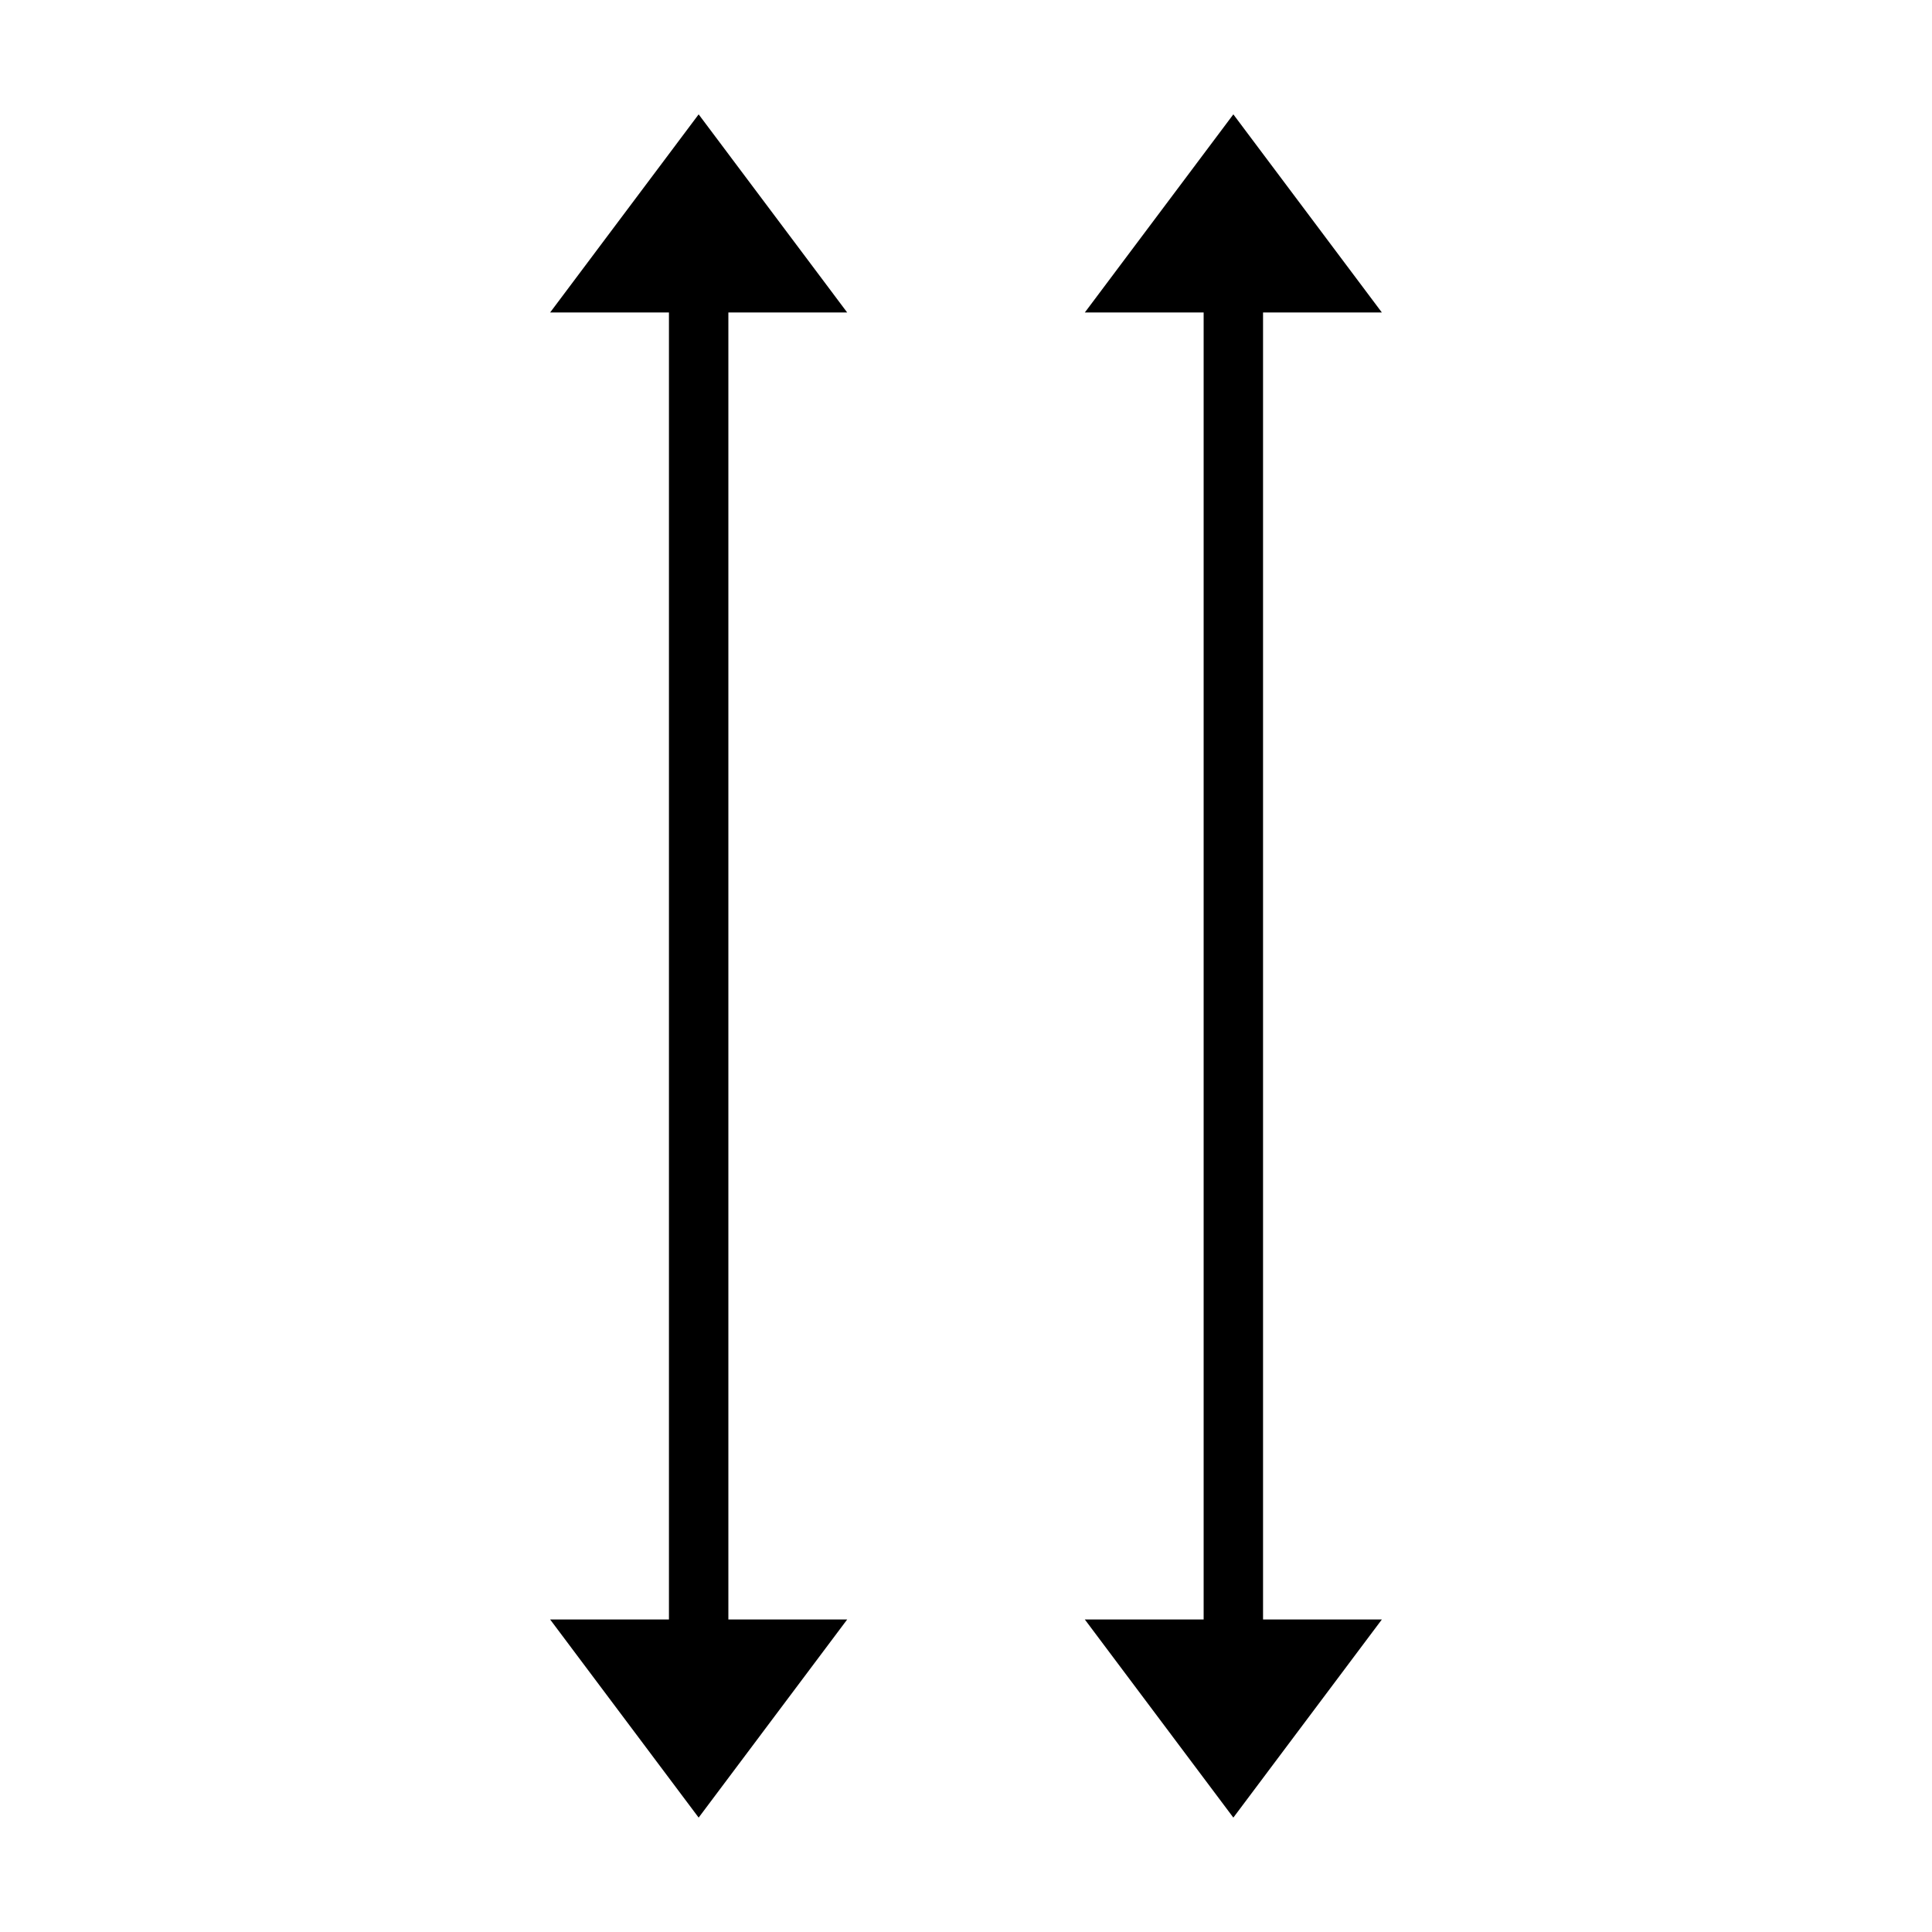 <?xml version="1.0" encoding="UTF-8"?>
<!-- Uploaded to: ICON Repo, www.svgrepo.com, Generator: ICON Repo Mixer Tools -->
<svg fill="#000000" width="800px" height="800px" version="1.1" viewBox="144 144 512 512" xmlns="http://www.w3.org/2000/svg">
 <g>
  <path d="m289.79 573.18 39.359 52.504 39.363-52.504h-31.488v-346.37h31.488l-39.363-52.504-39.359 52.504h31.488v346.37z"/>
  <path d="m431.49 573.18 39.359 52.504 39.359-52.504h-31.488v-346.37h31.488l-39.359-52.504-39.359 52.504h31.488v346.37z"/>
 </g>
</svg>